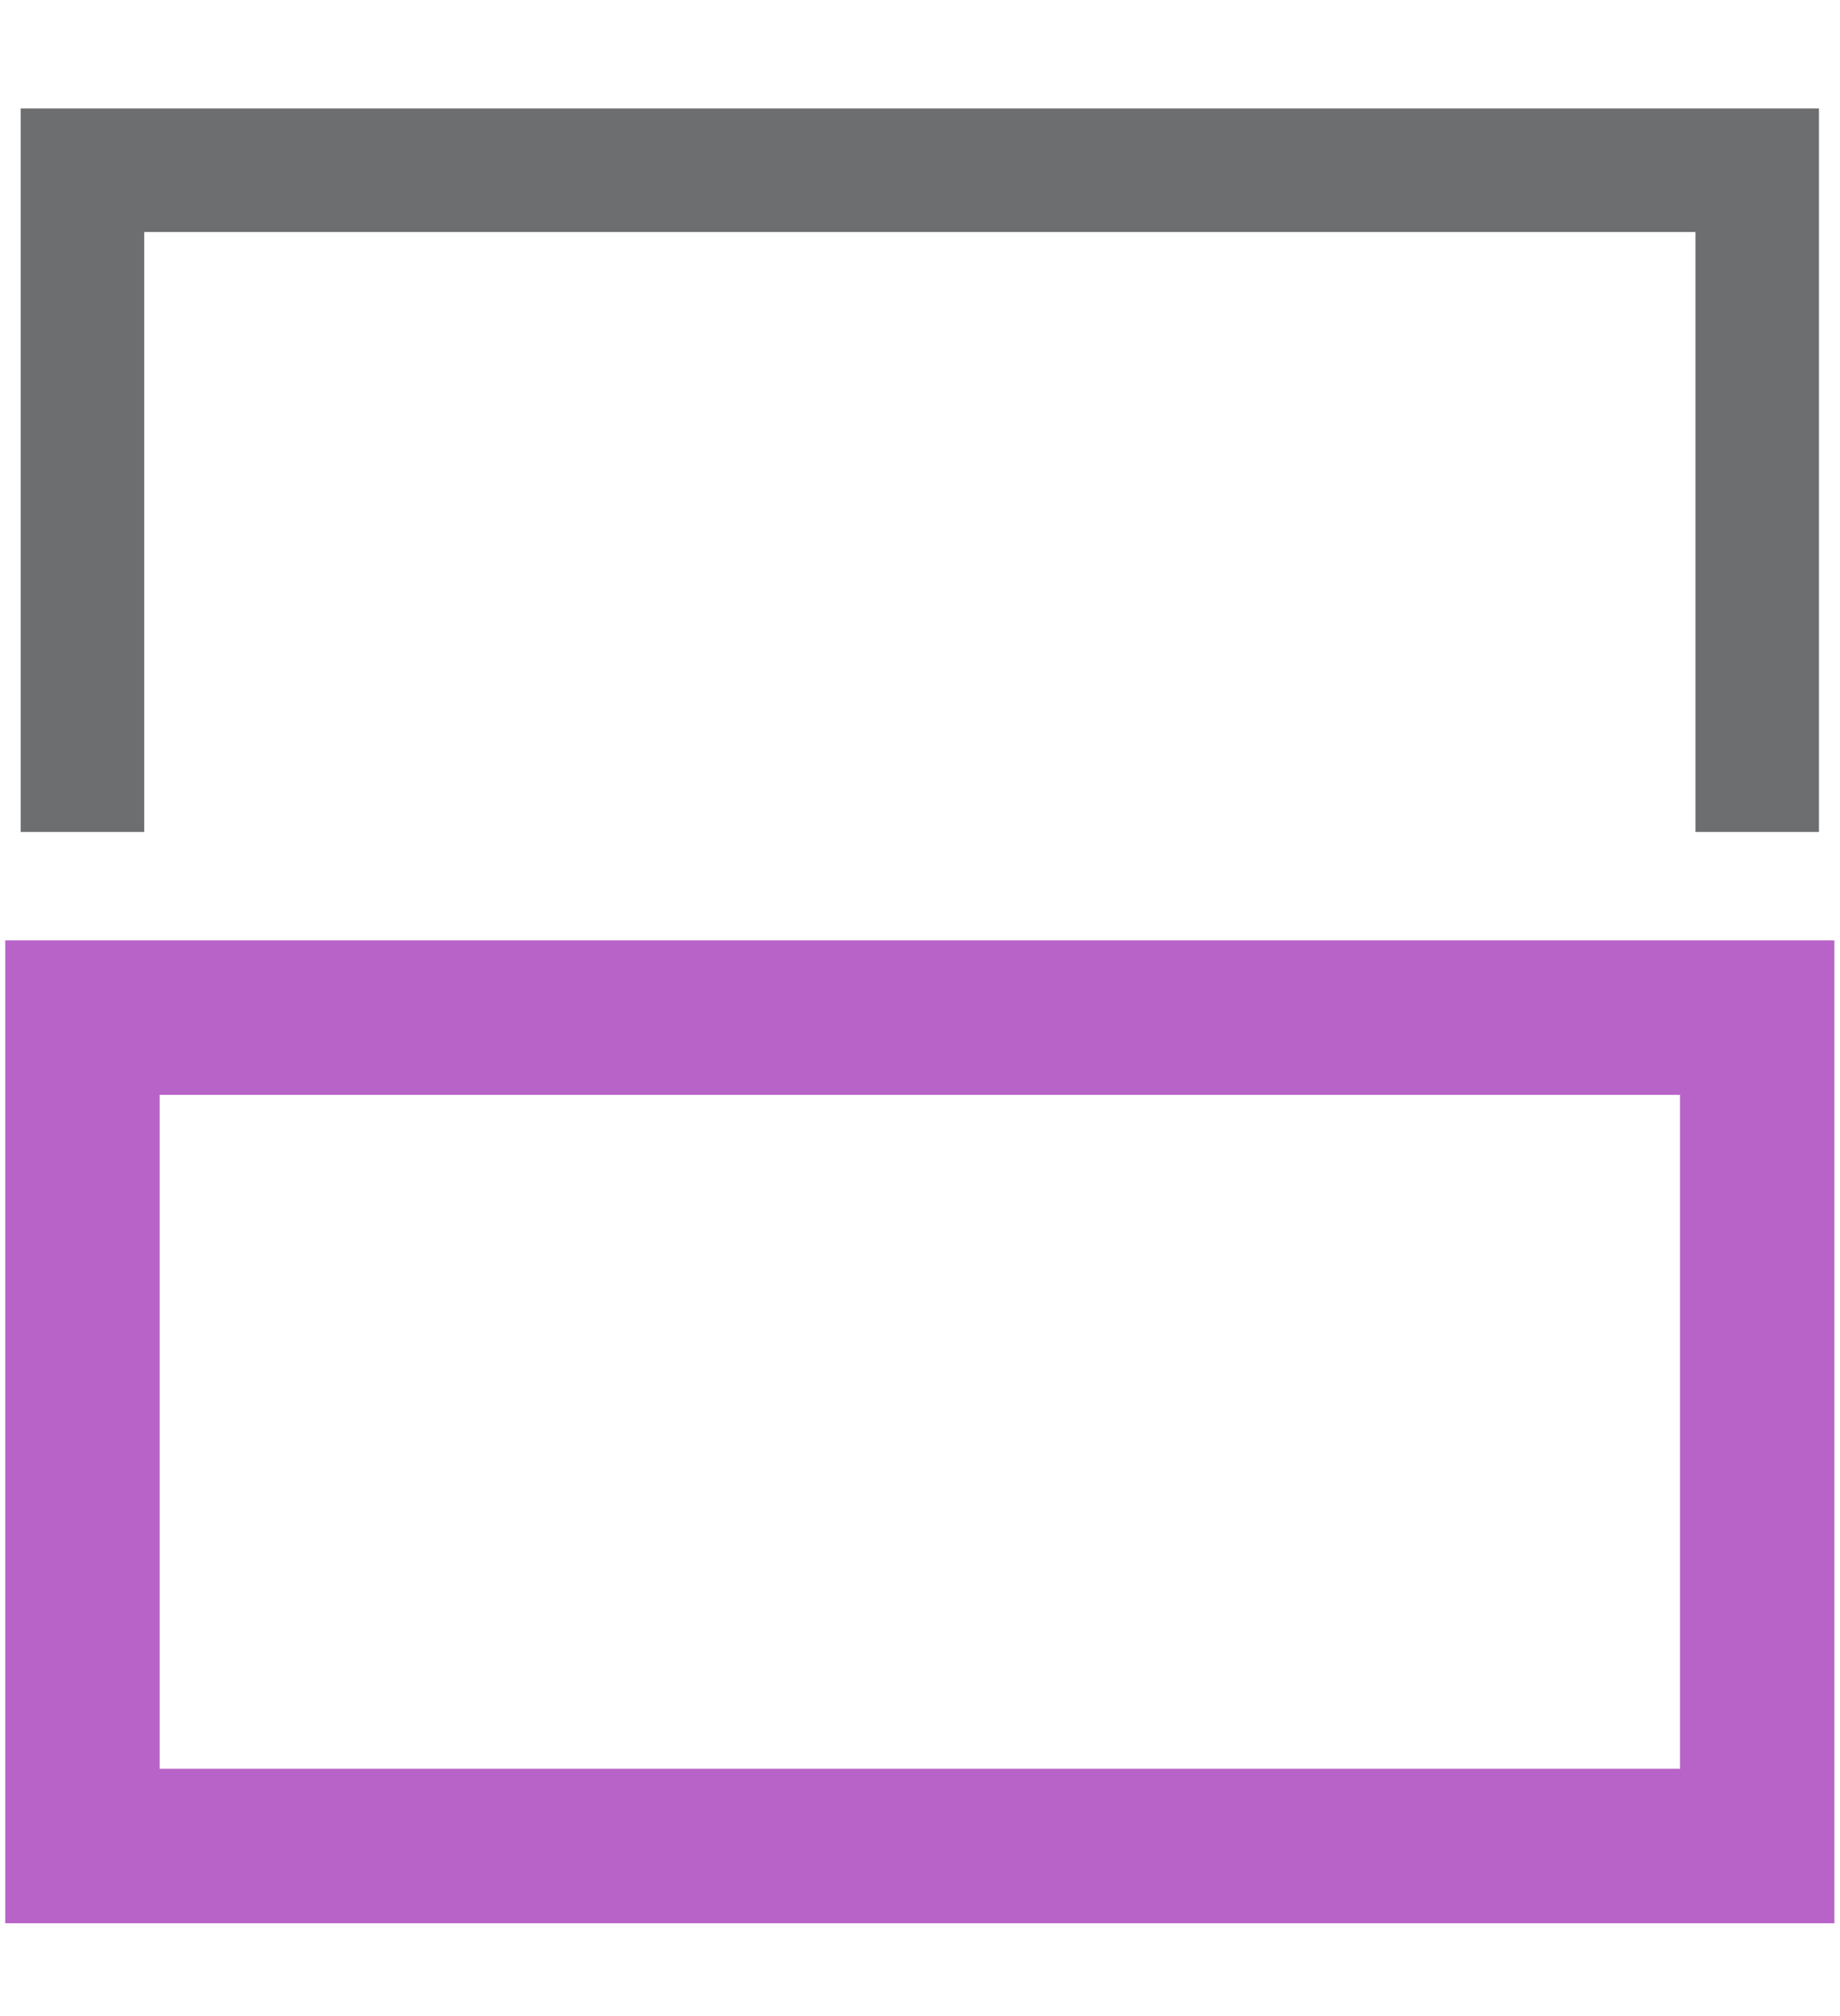 ﻿<svg id="Layer_1" data-name="Layer 1" xmlns="http://www.w3.org/2000/svg" viewBox="0 0 52.44 57.44"><defs><style>.cls-1,.cls-2{fill:none;stroke-miterlimit:10;}.cls-1{stroke:#6d6e70;stroke-width:3.52px;}.cls-2{stroke:#b863c8;stroke-width:4.4px;}</style></defs><polyline class="cls-1" points="50.08 23.7 50.08 4.85 2.35 4.85 2.35 23.7"/><rect class="cls-2" x="2.35" y="28.99" width="47.73" height="23.6"/></svg>